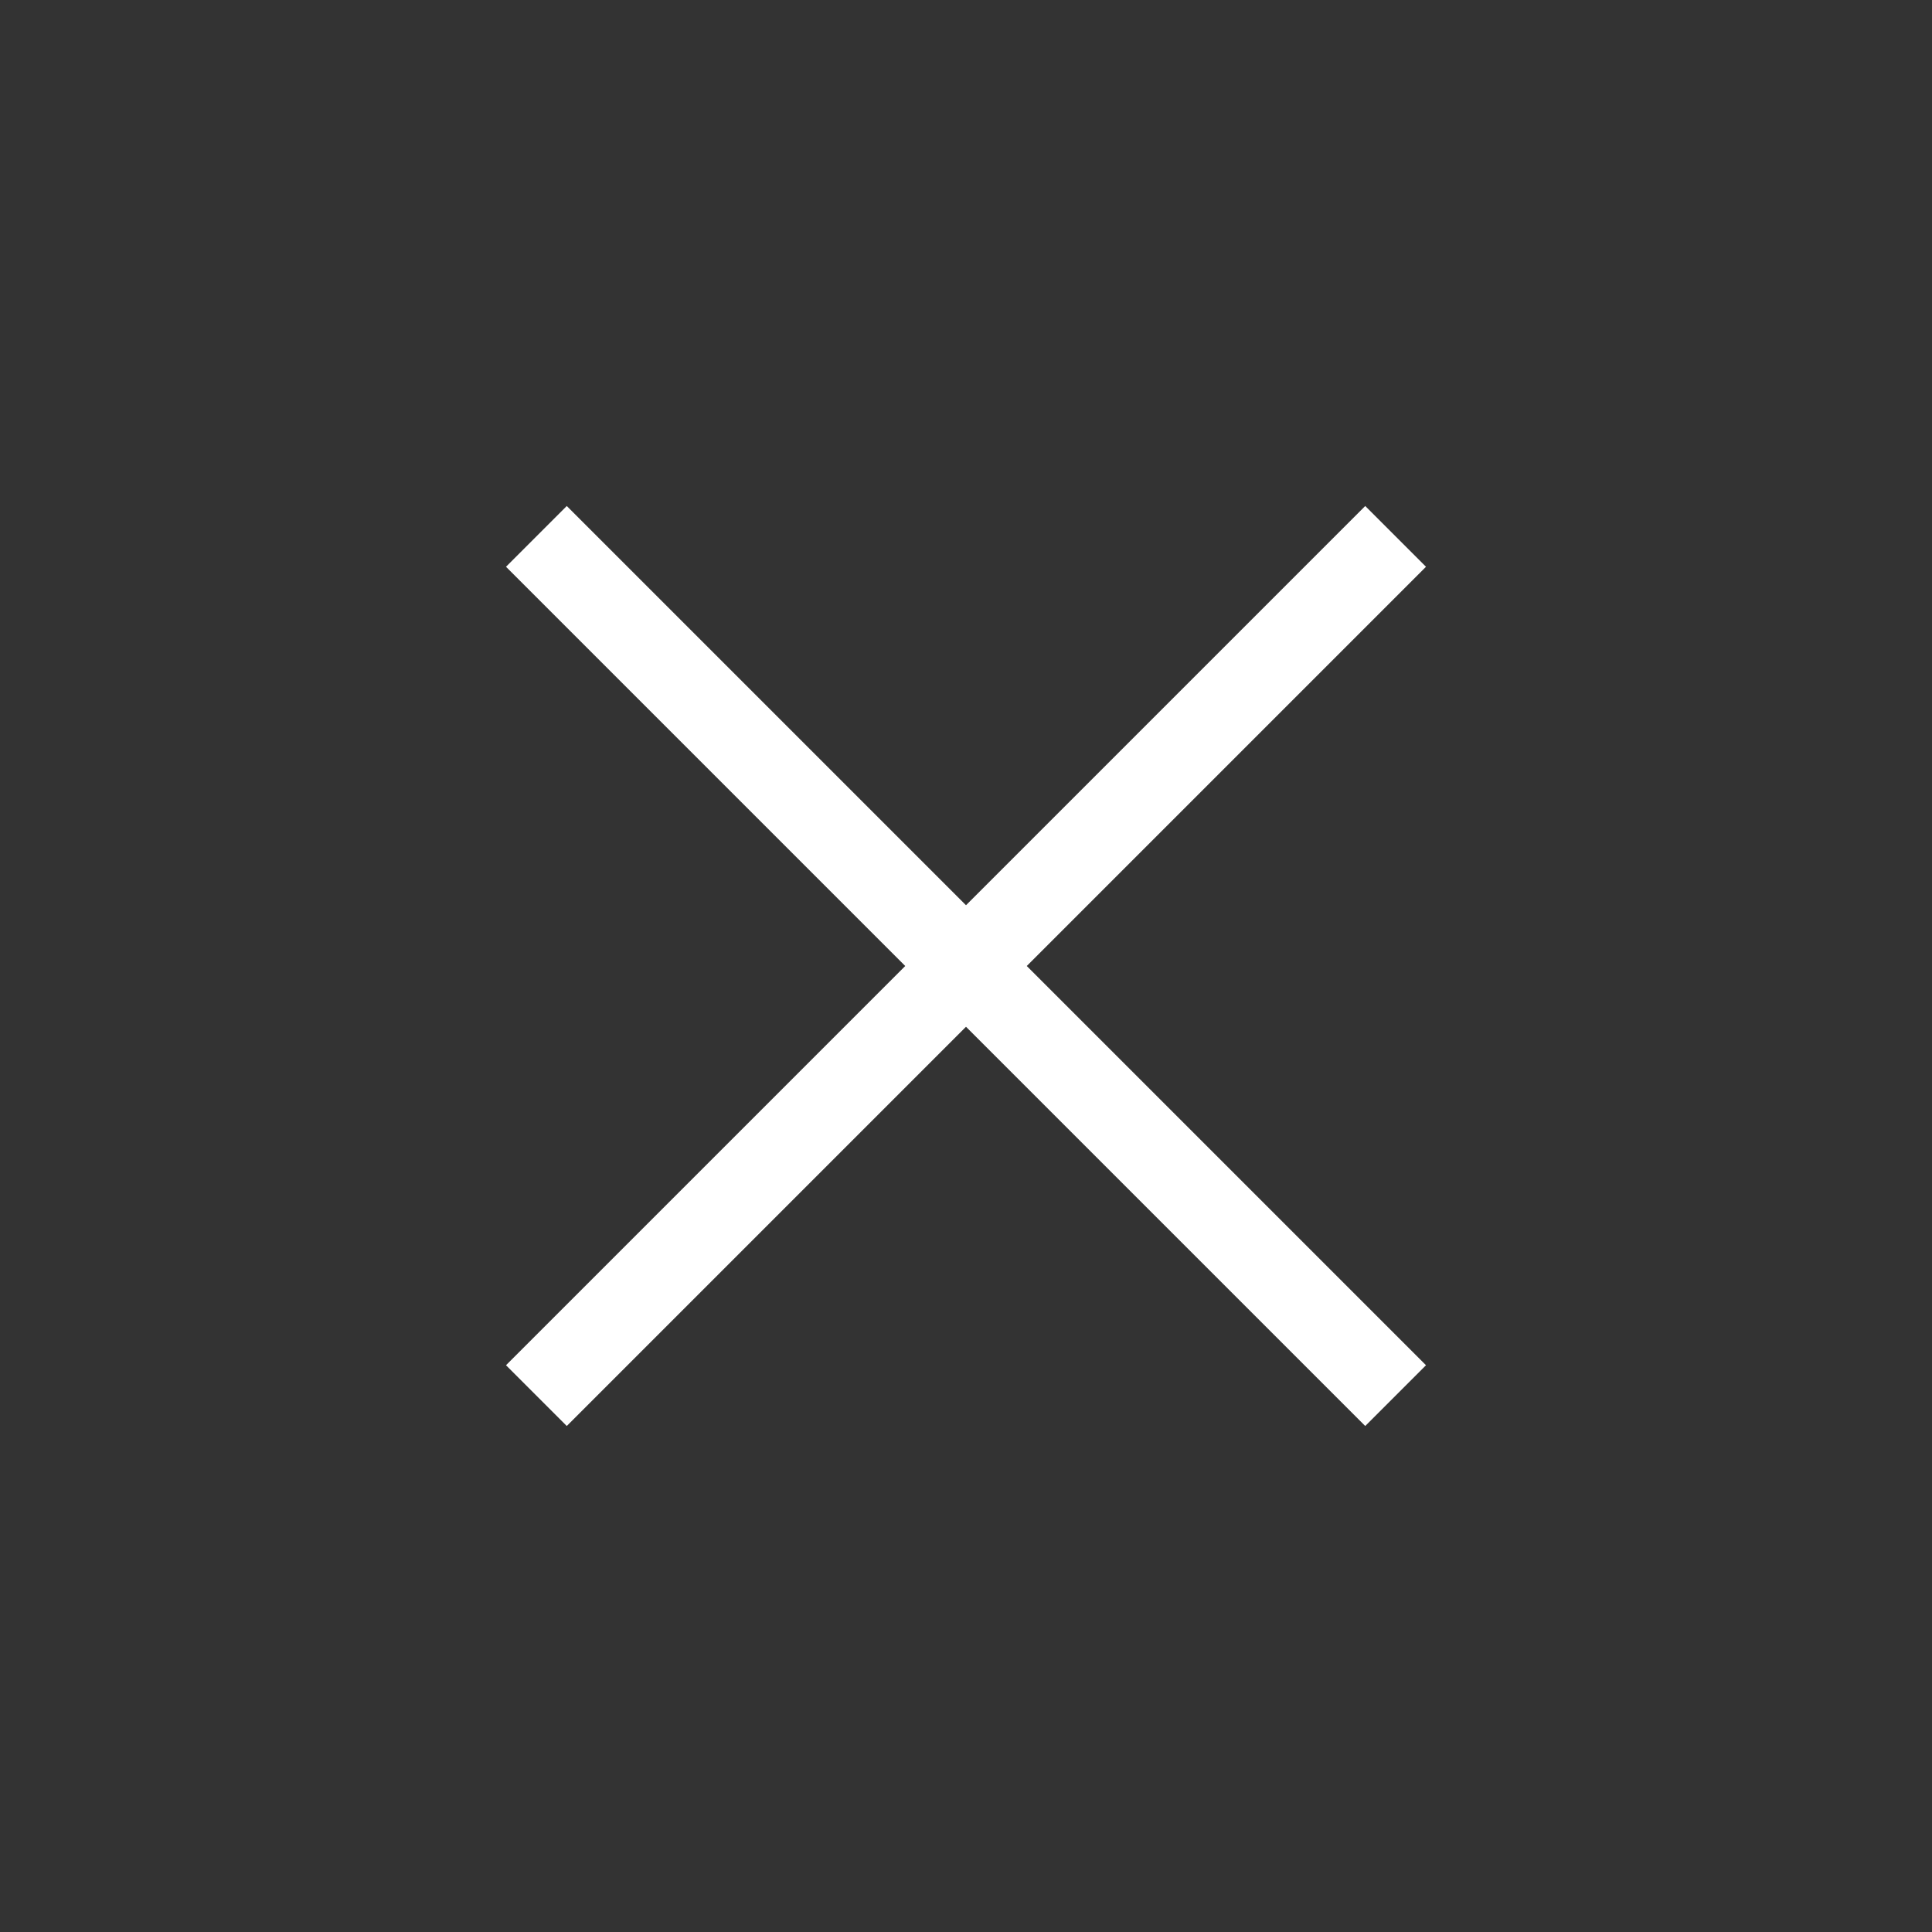 <svg xmlns="http://www.w3.org/2000/svg" width="42" height="42" viewBox="0 0 42 42">
  <rect x="0" y="0" width="42" height="42" fill="#333333" stroke="none"/>
  <g id="グループ_210" data-name="グループ 210" transform="translate(-1851 -16)">
    <rect id="長方形_137" data-name="長方形 137" width="42" height="42" transform="translate(1851 16)" fill="none"/>
    <g id="close" transform="translate(1867.354 32.354)">
      <path id="close-2" data-name="close" d="M10,11.321,18.679,20,20,18.679,11.321,10,20,1.321,18.679,0,10,8.679,1.321,0,0,1.321,8.679,10,0,18.679,1.321,20Z" transform="translate(-5.354 -5.354)" fill="#fff"/>
    </g>
  </g>
</svg>

